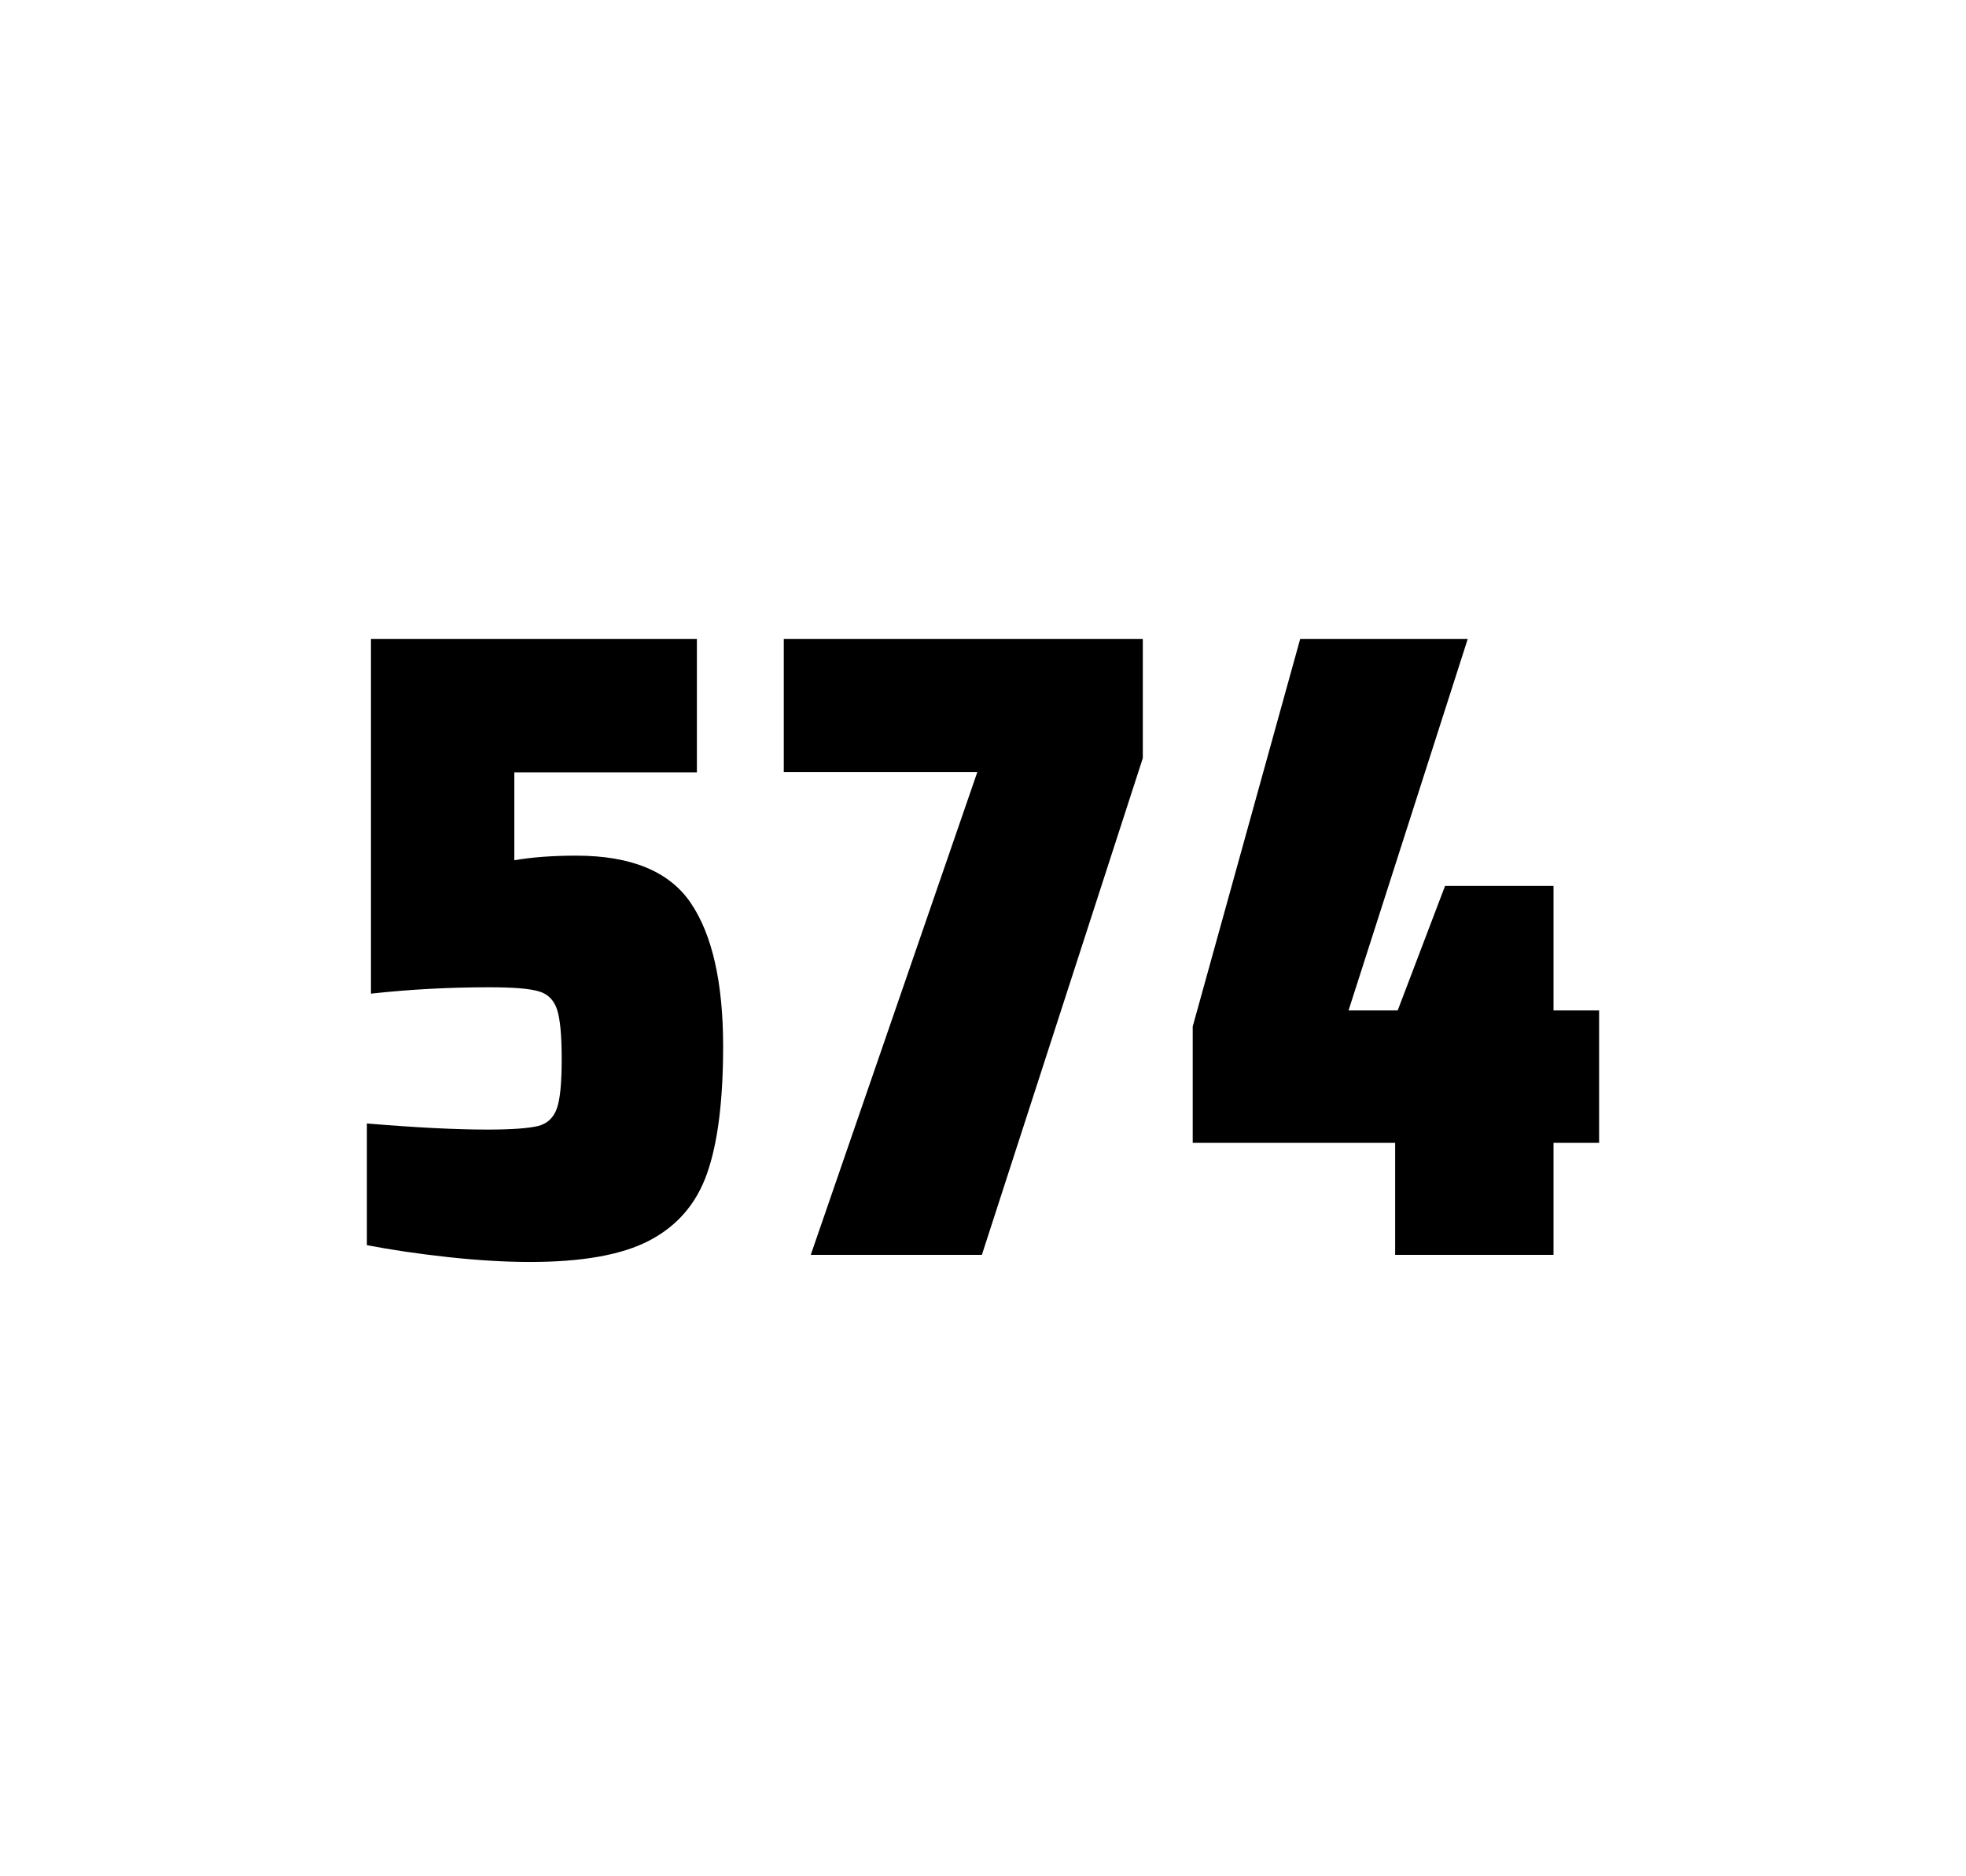 <?xml version="1.0" encoding="utf-8"?>
<svg version="1.1" id="wrapper" x="0px" y="0px" viewBox="0 0 772.1 737" style="enable-background:new 0 0 772.1 737;" xmlns="http://www.w3.org/2000/svg">
  <style type="text/css">
	.st0{fill:none;}
</style>
  <path id="frame" class="st0" d="M 1.5 0 L 770.5 0 C 771.3 0 772 0.7 772 1.5 L 772 735.4 C 772 736.2 771.3 736.9 770.5 736.9 L 1.5 736.9 C 0.7 736.9 0 736.2 0 735.4 L 0 1.5 C 0 0.7 0.7 0 1.5 0 Z"/>
  <g id="numbers"><path id="five" d="M 191.39 443.7 C 200.99 443.7 207.59 443.2 211.29 442.3 C 214.89 441.4 217.39 439.1 218.69 435.4 C 219.99 431.8 220.59 425.3 220.59 415.9 C 220.59 406.8 219.99 400.3 218.79 396.6 C 217.59 392.9 215.19 390.4 211.59 389.4 C 207.99 388.3 201.49 387.8 192.09 387.8 C 176.59 387.8 161.19 388.6 145.69 390.3 L 145.69 251 L 273.69 251 L 273.69 303.4 L 201.99 303.4 L 201.99 337.9 C 208.99 336.7 217.09 336.1 226.29 336.1 C 247.89 336.1 262.89 342.3 271.29 354.7 C 279.69 367.1 283.99 385.9 283.99 411 C 283.99 432.3 281.89 449 277.69 460.9 C 273.49 472.9 265.89 481.6 254.99 487.3 C 244.09 493 228.39 495.7 208.09 495.7 C 198.69 495.7 188.09 495.1 176.09 493.8 C 164.09 492.5 153.49 490.9 144.09 489.1 L 144.09 441.3 C 163.19 442.9 178.99 443.7 191.39 443.7 Z"/><path id="seven" d="M 318.41 492.9 L 383.81 303.3 L 307.81 303.3 L 307.81 251 L 448.81 251 L 448.81 297.8 L 385.61 492.9 L 318.41 492.9 Z"/><path id="four" d="M 547.91 492.9 L 547.91 448.9 L 468.41 448.9 L 468.41 403.2 L 510.61 251 L 576.41 251 L 529.61 396.9 L 548.91 396.9 L 567.51 348 L 610.11 348 L 610.11 396.9 L 628.01 396.9 L 628.01 448.9 L 610.11 448.9 L 610.11 492.9 L 547.91 492.9 Z"/></g>
</svg>